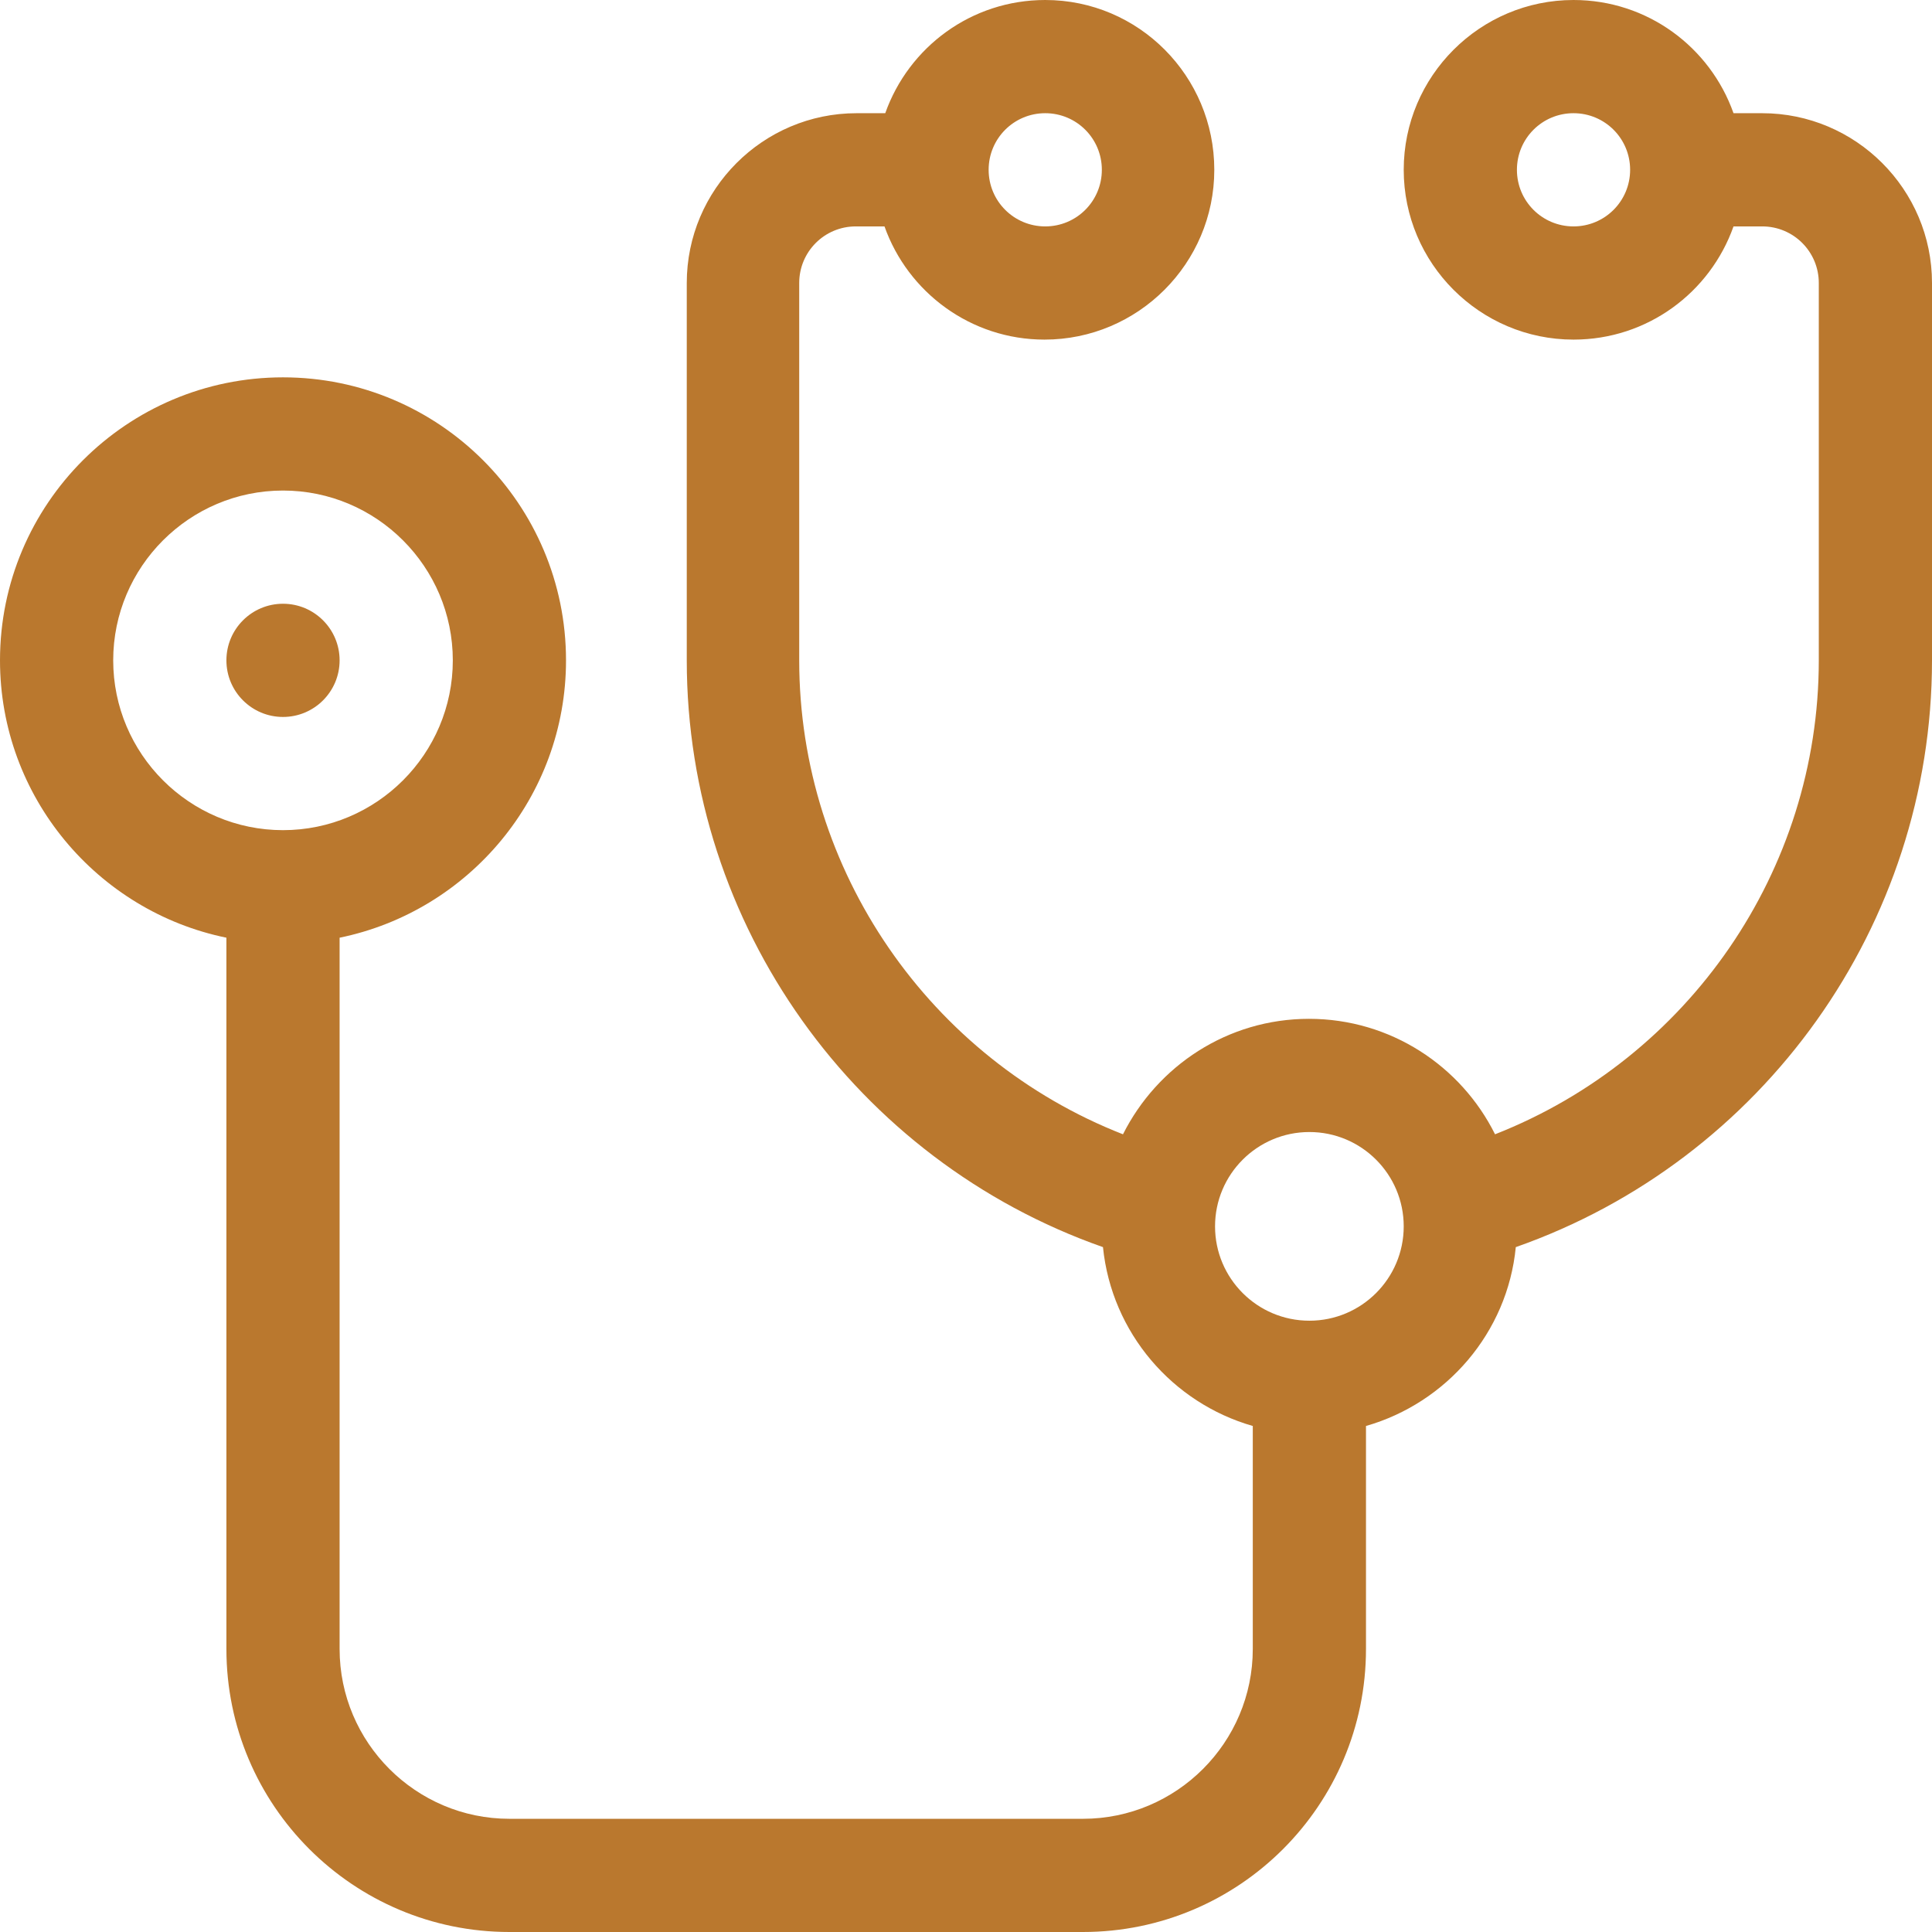 <?xml version="1.0" encoding="UTF-8"?> <svg xmlns="http://www.w3.org/2000/svg" xmlns:xlink="http://www.w3.org/1999/xlink" version="1.1" id="Capa_1" x="0px" y="0px" viewBox="0 0 512 512" style="enable-background:new 0 0 512 512;" xml:space="preserve"> <style type="text/css"> .st0{fill:#BA782E;} </style> <g> <circle class="st0" cx="75" cy="175" r="15"></circle> <path class="st0" d="M467,30h-7.6C453.2,12.5,436.6,0,417,0c-24.8,0-45,20.2-45,45s20.2,45,45,45c19.6,0,36.2-12.5,42.4-30h7.6 c8.3,0,15,6.7,15,15v100c0,55.8-34.6,105.5-85.8,125.6c-9-18.1-27.7-30.6-49.3-30.6s-40.2,12.5-49.3,30.6 c-51.1-20-85.8-69.8-85.8-125.6V75c0-8.3,6.7-15,15-15h7.6c6.2,17.5,22.9,30,42.4,30c24.8,0,45-20.2,45-45S301.8,0,277,0 c-19.6,0-36.2,12.5-42.4,30H227c-24.8,0-45,20.2-45,45v100c0,70.2,44.8,132.5,110.3,155.5c2.3,22.7,18.4,41.3,39.7,47.4V437 c0,24.8-20.2,45-45,45H135c-24.8,0-45-20.2-45-45V248.5c34.2-7,60-37.3,60-73.5c0-41.4-33.6-75-75-75S0,133.6,0,175 c0,36.2,25.8,66.5,60,73.5V437c0,41.4,33.6,75,75,75h152c41.4,0,75-33.6,75-75v-59.1c21.3-6.1,37.5-24.7,39.7-47.4 C467.2,307.5,512,245.2,512,175V75C512,50.2,491.8,30,467,30L467,30z M417,60c-8.3,0-15-6.7-15-15s6.7-15,15-15s15,6.7,15,15 S425.3,60,417,60z M277,30c8.3,0,15,6.7,15,15s-6.7,15-15,15s-15-6.7-15-15S268.7,30,277,30z M30,175c0-24.8,20.2-45,45-45 s45,20.2,45,45s-20.2,45-45,45S30,199.8,30,175z M347,350c-13.8,0-25-11.2-25-25s11.2-25,25-25s25,11.2,25,25S360.8,350,347,350z"></path> </g> </svg> 